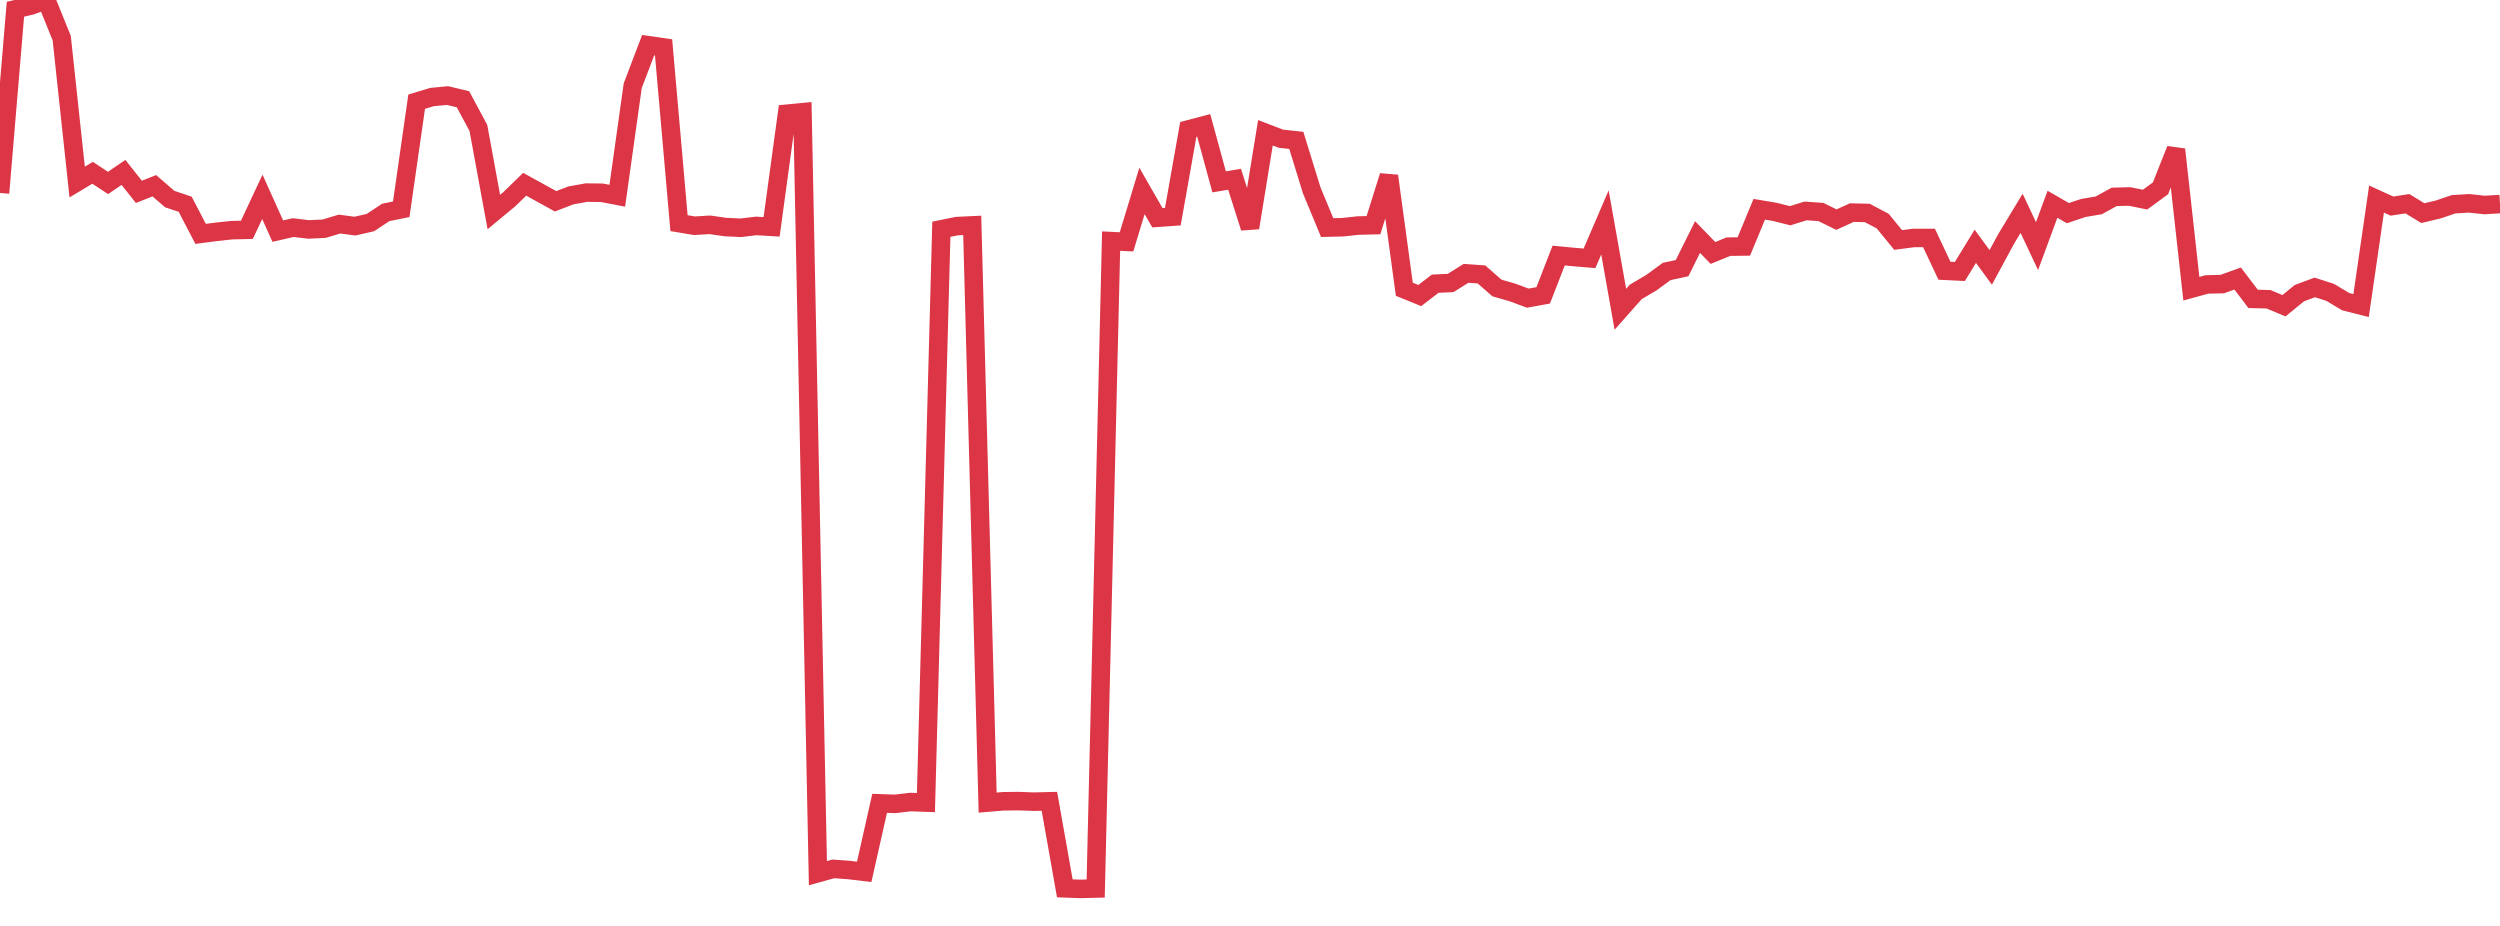 <?xml version="1.0" standalone="no"?>
<!DOCTYPE svg PUBLIC "-//W3C//DTD SVG 1.1//EN" "http://www.w3.org/Graphics/SVG/1.1/DTD/svg11.dtd">
<svg width="135" height="50" viewBox="0 0 135 50" preserveAspectRatio="none" class="sparkline" xmlns="http://www.w3.org/2000/svg"
xmlns:xlink="http://www.w3.org/1999/xlink"><path  class="sparkline--line" d="M 0 10.42 L 0 10.42 L 0.833 0.5 L 1.667 0.3 L 2.5 0 L 3.333 2.06 L 4.167 9.83 L 5 9.33 L 5.833 9.88 L 6.667 9.31 L 7.5 10.36 L 8.333 10.03 L 9.167 10.75 L 10 11.03 L 10.833 12.63 L 11.667 12.52 L 12.5 12.43 L 13.333 12.41 L 14.167 10.63 L 15 12.48 L 15.833 12.29 L 16.667 12.39 L 17.5 12.35 L 18.333 12.1 L 19.167 12.21 L 20 12.02 L 20.833 11.47 L 21.667 11.3 L 22.5 5.49 L 23.333 5.24 L 24.167 5.16 L 25 5.36 L 25.833 6.91 L 26.667 11.45 L 27.5 10.76 L 28.333 9.95 L 29.167 10.41 L 30 10.87 L 30.833 10.55 L 31.667 10.4 L 32.5 10.41 L 33.333 10.57 L 34.167 4.63 L 35 2.44 L 35.833 2.56 L 36.667 12.05 L 37.5 12.19 L 38.333 12.14 L 39.167 12.26 L 40 12.3 L 40.833 12.2 L 41.667 12.25 L 42.5 6.14 L 43.333 6.06 L 44.167 47.15 L 45 46.92 L 45.833 46.98 L 46.667 47.08 L 47.5 43.38 L 48.333 43.41 L 49.167 43.31 L 50 43.34 L 50.833 12.38 L 51.667 12.21 L 52.5 12.17 L 53.333 43.34 L 54.167 43.27 L 55 43.26 L 55.833 43.29 L 56.667 43.27 L 57.5 47.97 L 58.333 48 L 59.167 47.98 L 60 13.02 L 60.833 13.06 L 61.667 10.31 L 62.5 11.76 L 63.333 11.7 L 64.167 6.99 L 65 6.77 L 65.833 9.82 L 66.667 9.68 L 67.5 12.3 L 68.333 7.17 L 69.167 7.49 L 70 7.58 L 70.833 10.28 L 71.667 12.29 L 72.5 12.27 L 73.333 12.18 L 74.167 12.16 L 75 9.5 L 75.833 15.62 L 76.667 15.96 L 77.5 15.32 L 78.333 15.28 L 79.167 14.76 L 80 14.82 L 80.833 15.55 L 81.667 15.79 L 82.5 16.1 L 83.333 15.95 L 84.167 13.8 L 85 13.88 L 85.833 13.95 L 86.667 12.01 L 87.5 16.7 L 88.333 15.76 L 89.167 15.27 L 90 14.66 L 90.833 14.48 L 91.667 12.8 L 92.5 13.66 L 93.333 13.32 L 94.167 13.31 L 95 11.3 L 95.833 11.44 L 96.667 11.65 L 97.5 11.39 L 98.333 11.45 L 99.167 11.86 L 100 11.48 L 100.833 11.5 L 101.667 11.94 L 102.5 12.96 L 103.333 12.85 L 104.167 12.85 L 105 14.62 L 105.833 14.66 L 106.667 13.3 L 107.5 14.44 L 108.333 12.9 L 109.167 11.52 L 110 13.29 L 110.833 11.03 L 111.667 11.51 L 112.5 11.23 L 113.333 11.09 L 114.167 10.63 L 115 10.61 L 115.833 10.78 L 116.667 10.17 L 117.5 8.07 L 118.333 15.59 L 119.167 15.36 L 120 15.34 L 120.833 15.04 L 121.667 16.14 L 122.5 16.16 L 123.333 16.51 L 124.167 15.83 L 125 15.52 L 125.833 15.79 L 126.667 16.29 L 127.5 16.5 L 128.333 10.75 L 129.167 11.13 L 130 11 L 130.833 11.51 L 131.667 11.31 L 132.5 11.03 L 133.333 10.98 L 134.167 11.07 L 135 11.02" fill="none" stroke-width="1" stroke="#dc3545"></path></svg>